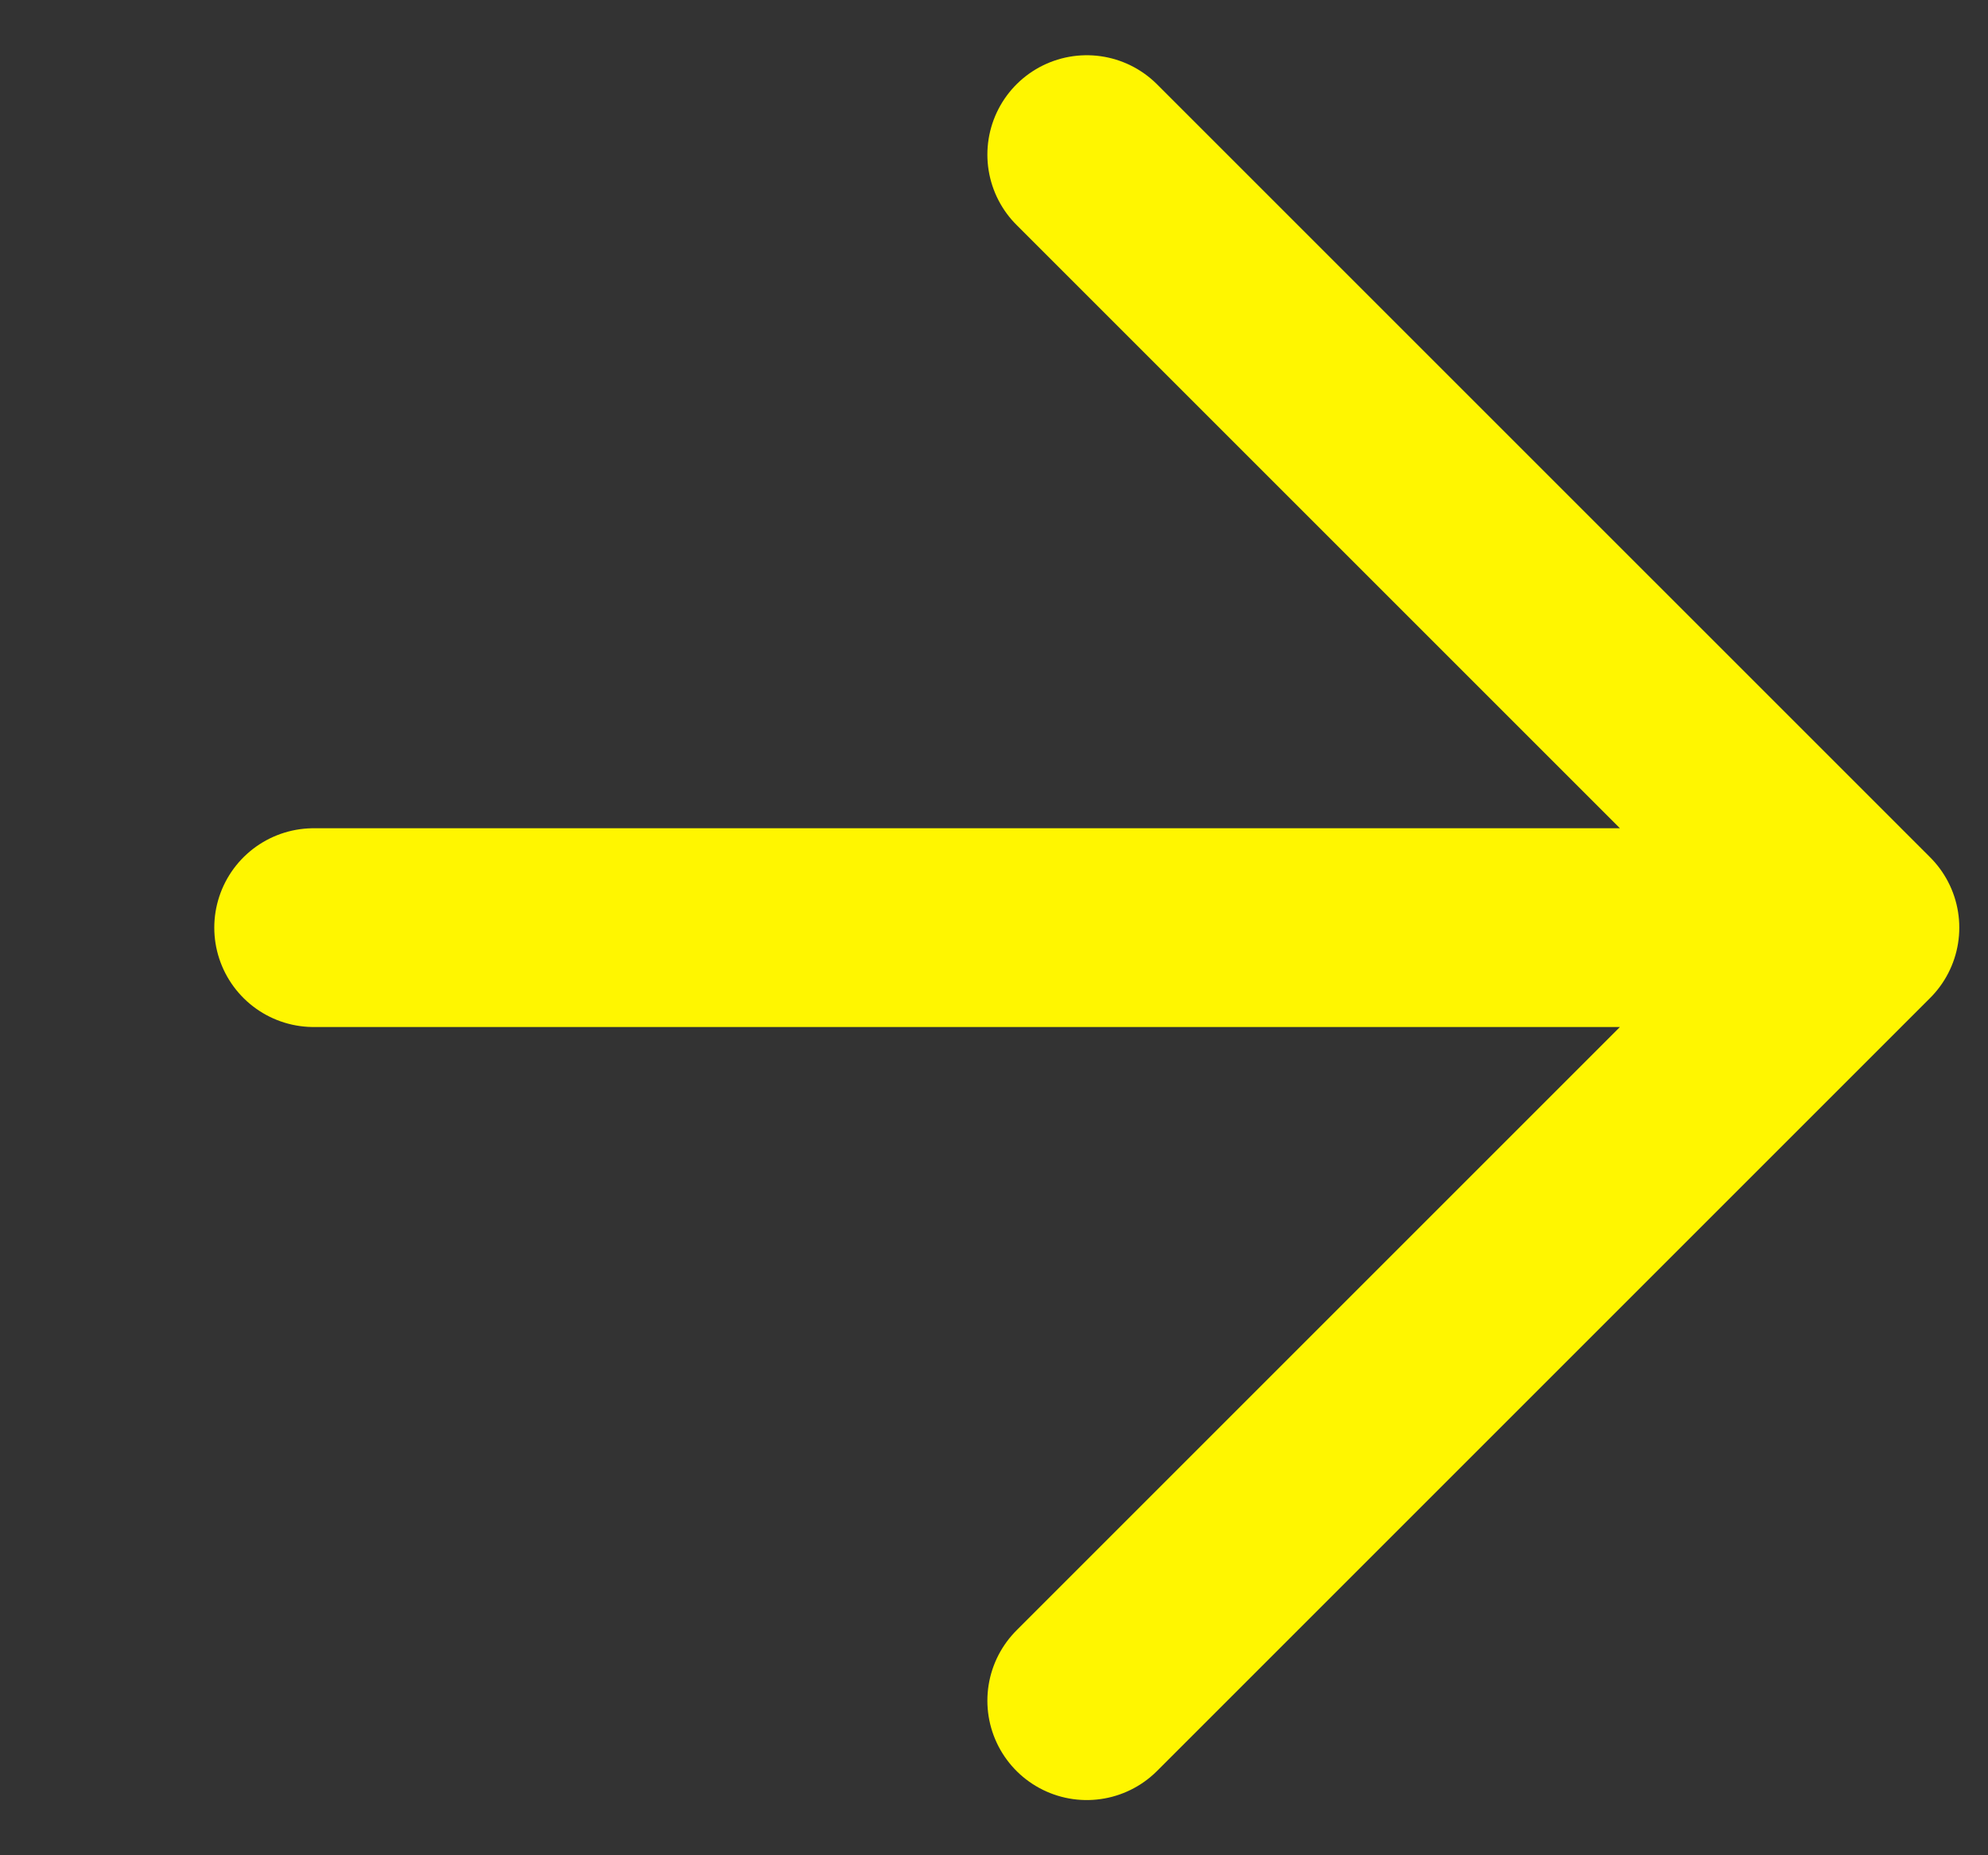 <svg xmlns="http://www.w3.org/2000/svg" width="75" height="70" fill="none"><rect width="100%" height="100%" fill="#333333" stroke="none"/><path stroke="#FFF600" stroke-linecap="round" stroke-linejoin="round" stroke-width="7.5" d="M11.834 35h58.333M41 5.834 70.167 35 41 64.167"/></svg>
